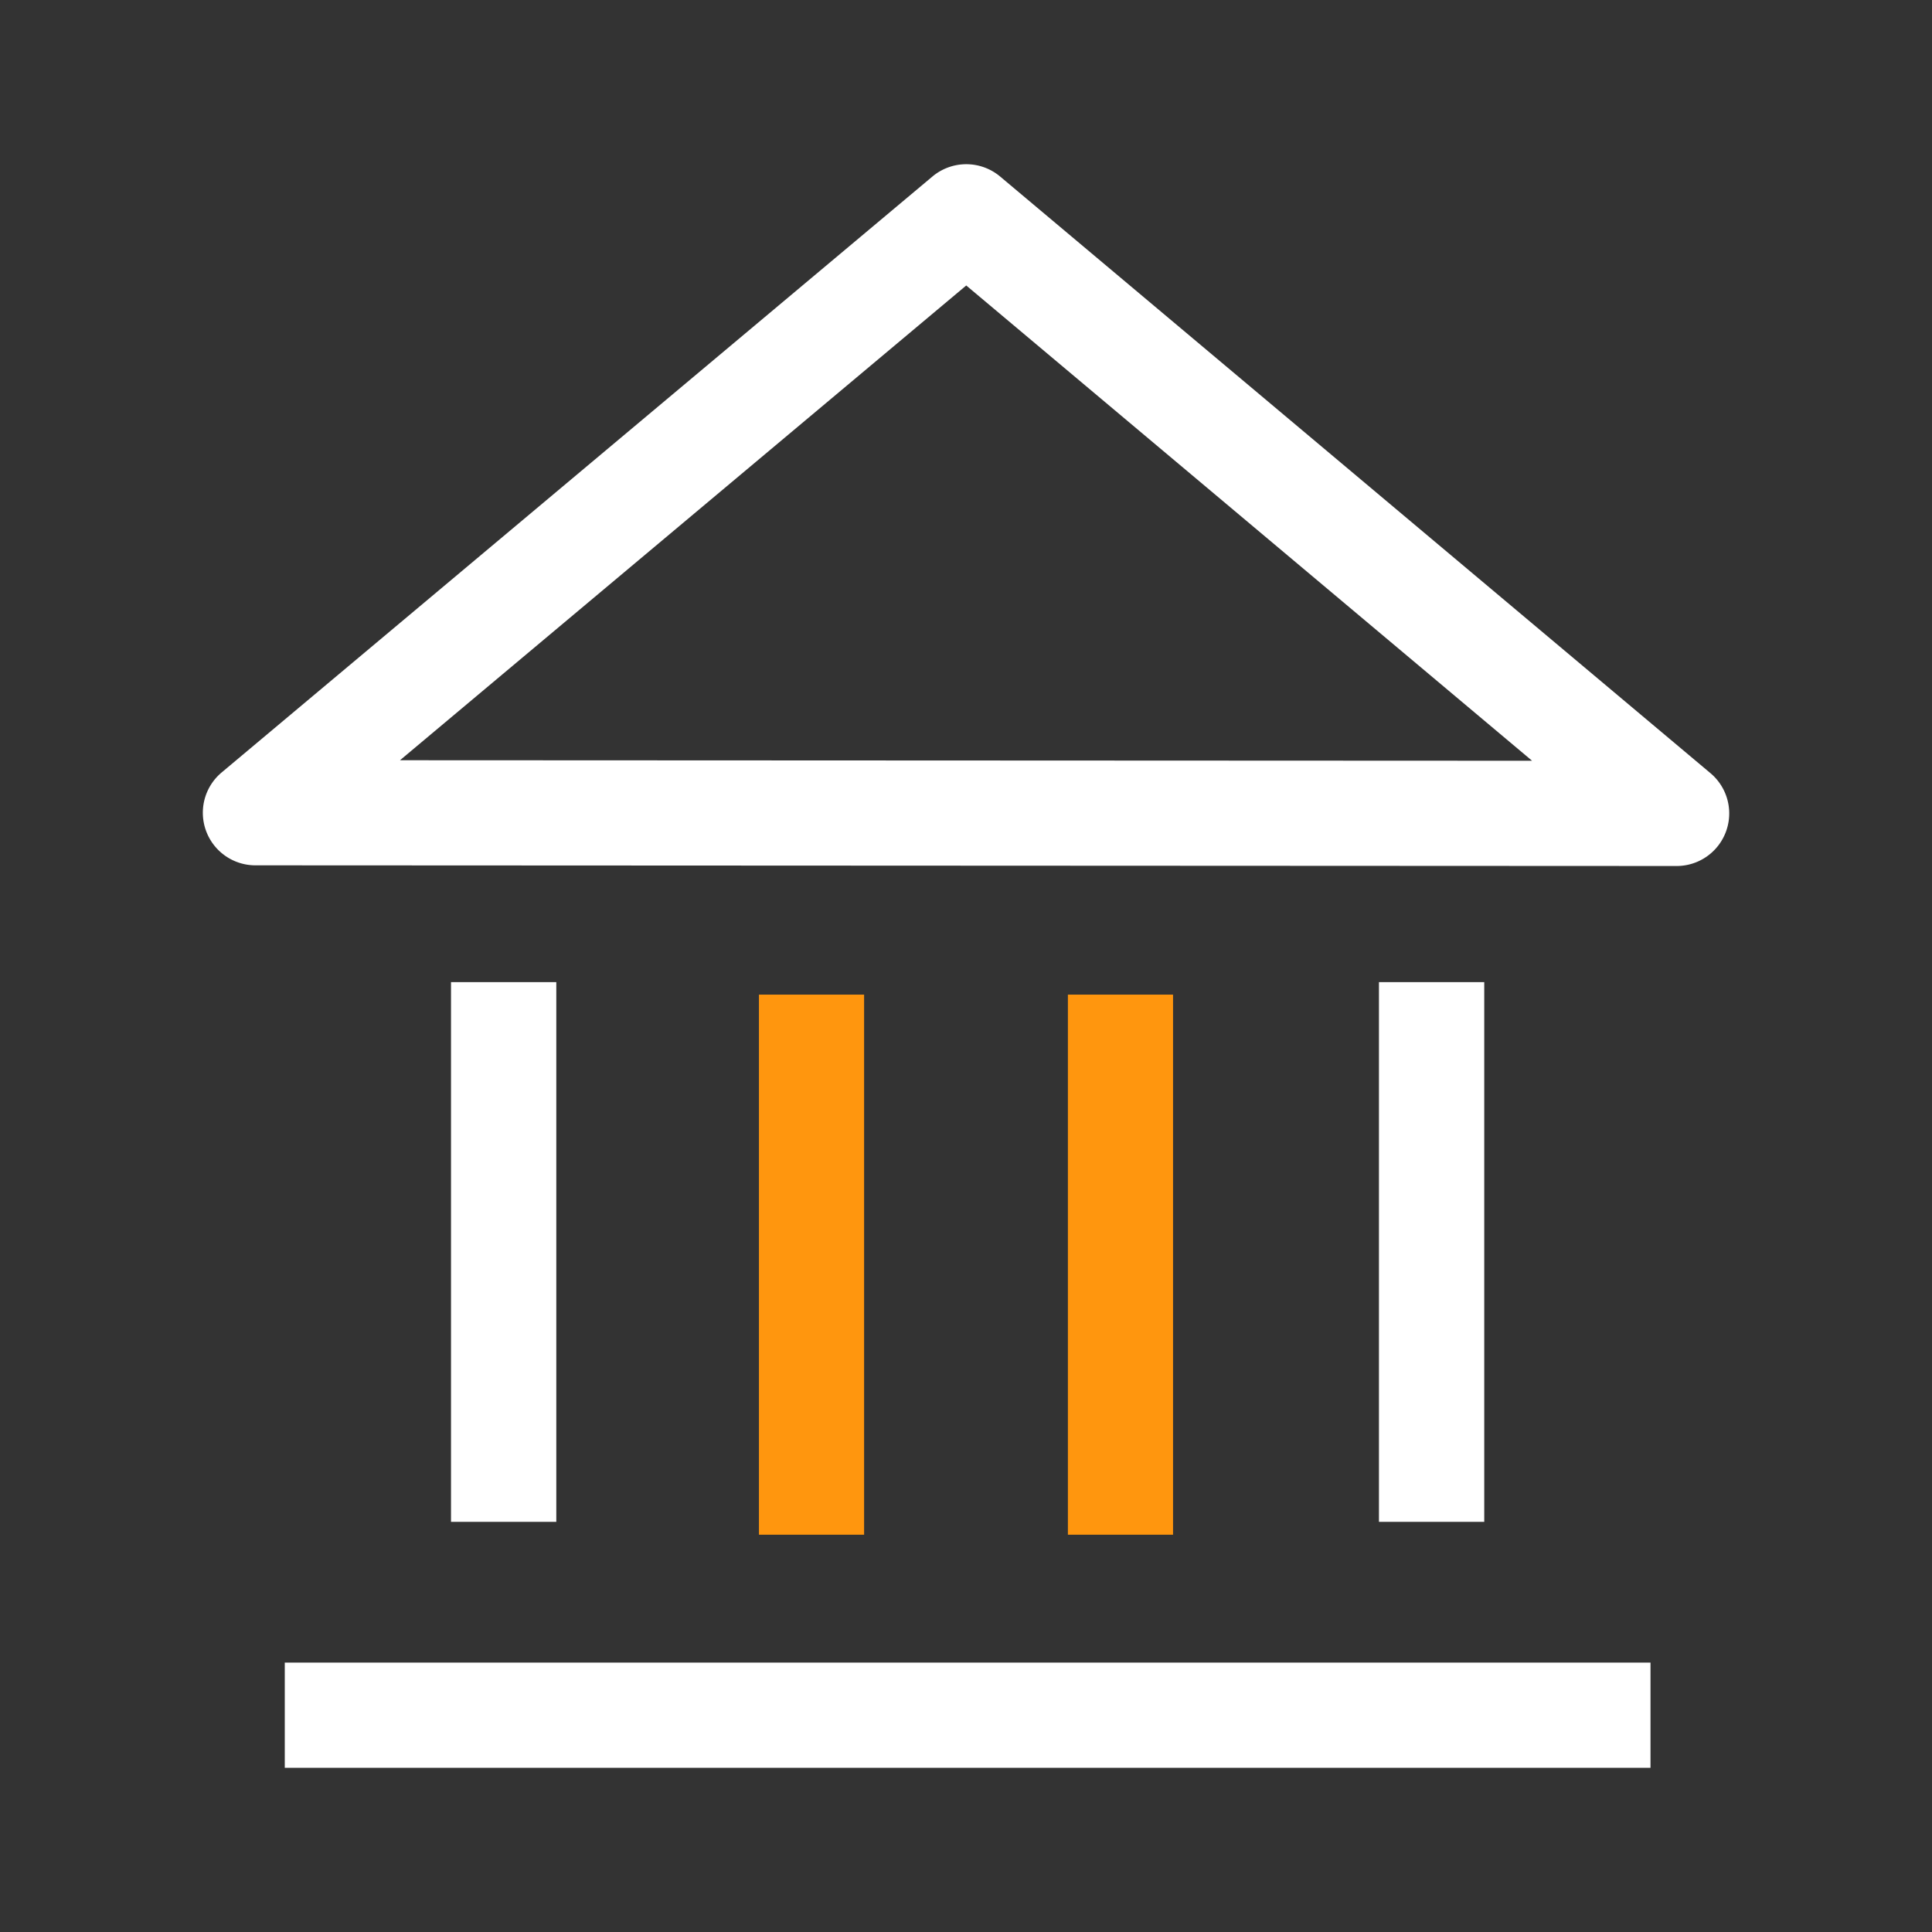 <?xml version="1.0" standalone="no"?><!DOCTYPE svg PUBLIC "-//W3C//DTD SVG 1.1//EN" "http://www.w3.org/Graphics/SVG/1.1/DTD/svg11.dtd"><svg t="1589937126607" class="icon" viewBox="0 0 1024 1024" version="1.1" xmlns="http://www.w3.org/2000/svg" p-id="2112" data-spm-anchor-id="a313x.7781069.0.i8" xmlns:xlink="http://www.w3.org/1999/xlink" width="128" height="128"><rect x="0" y="0" width="1024" height="1024" fill="#333333" stroke="none"/><defs><style type="text/css"></style></defs><path d="M888.596 458.998l-753.203-0.353a27.868 27.868 0 0 1-17.92-49.224l376.73-315.858a27.924 27.924 0 0 1 35.886 0l376.468 316.211a27.868 27.868 0 0 1-17.961 49.224zM212.004 402.944l600.028 0.271-299.904-251.904zM874.798 936.96H150.938v-55.747h723.86V936.96z m-88.115-130.345h-55.808v-286.075h55.808v286.075z m-491.832 0h-55.808v-286.075h55.808v286.075z" fill="#ffffff" p-id="2113" data-spm-anchor-id="a313x.7781069.0.i6" class="selected"></path><path d="M457.994 813.43H402.263v-286.259h55.731v286.259z m163.743 0h-55.731v-286.259h55.731v286.259z" fill="#ff960e" p-id="2114" data-spm-anchor-id="a313x.7781069.0.i7" class=""></path></svg>